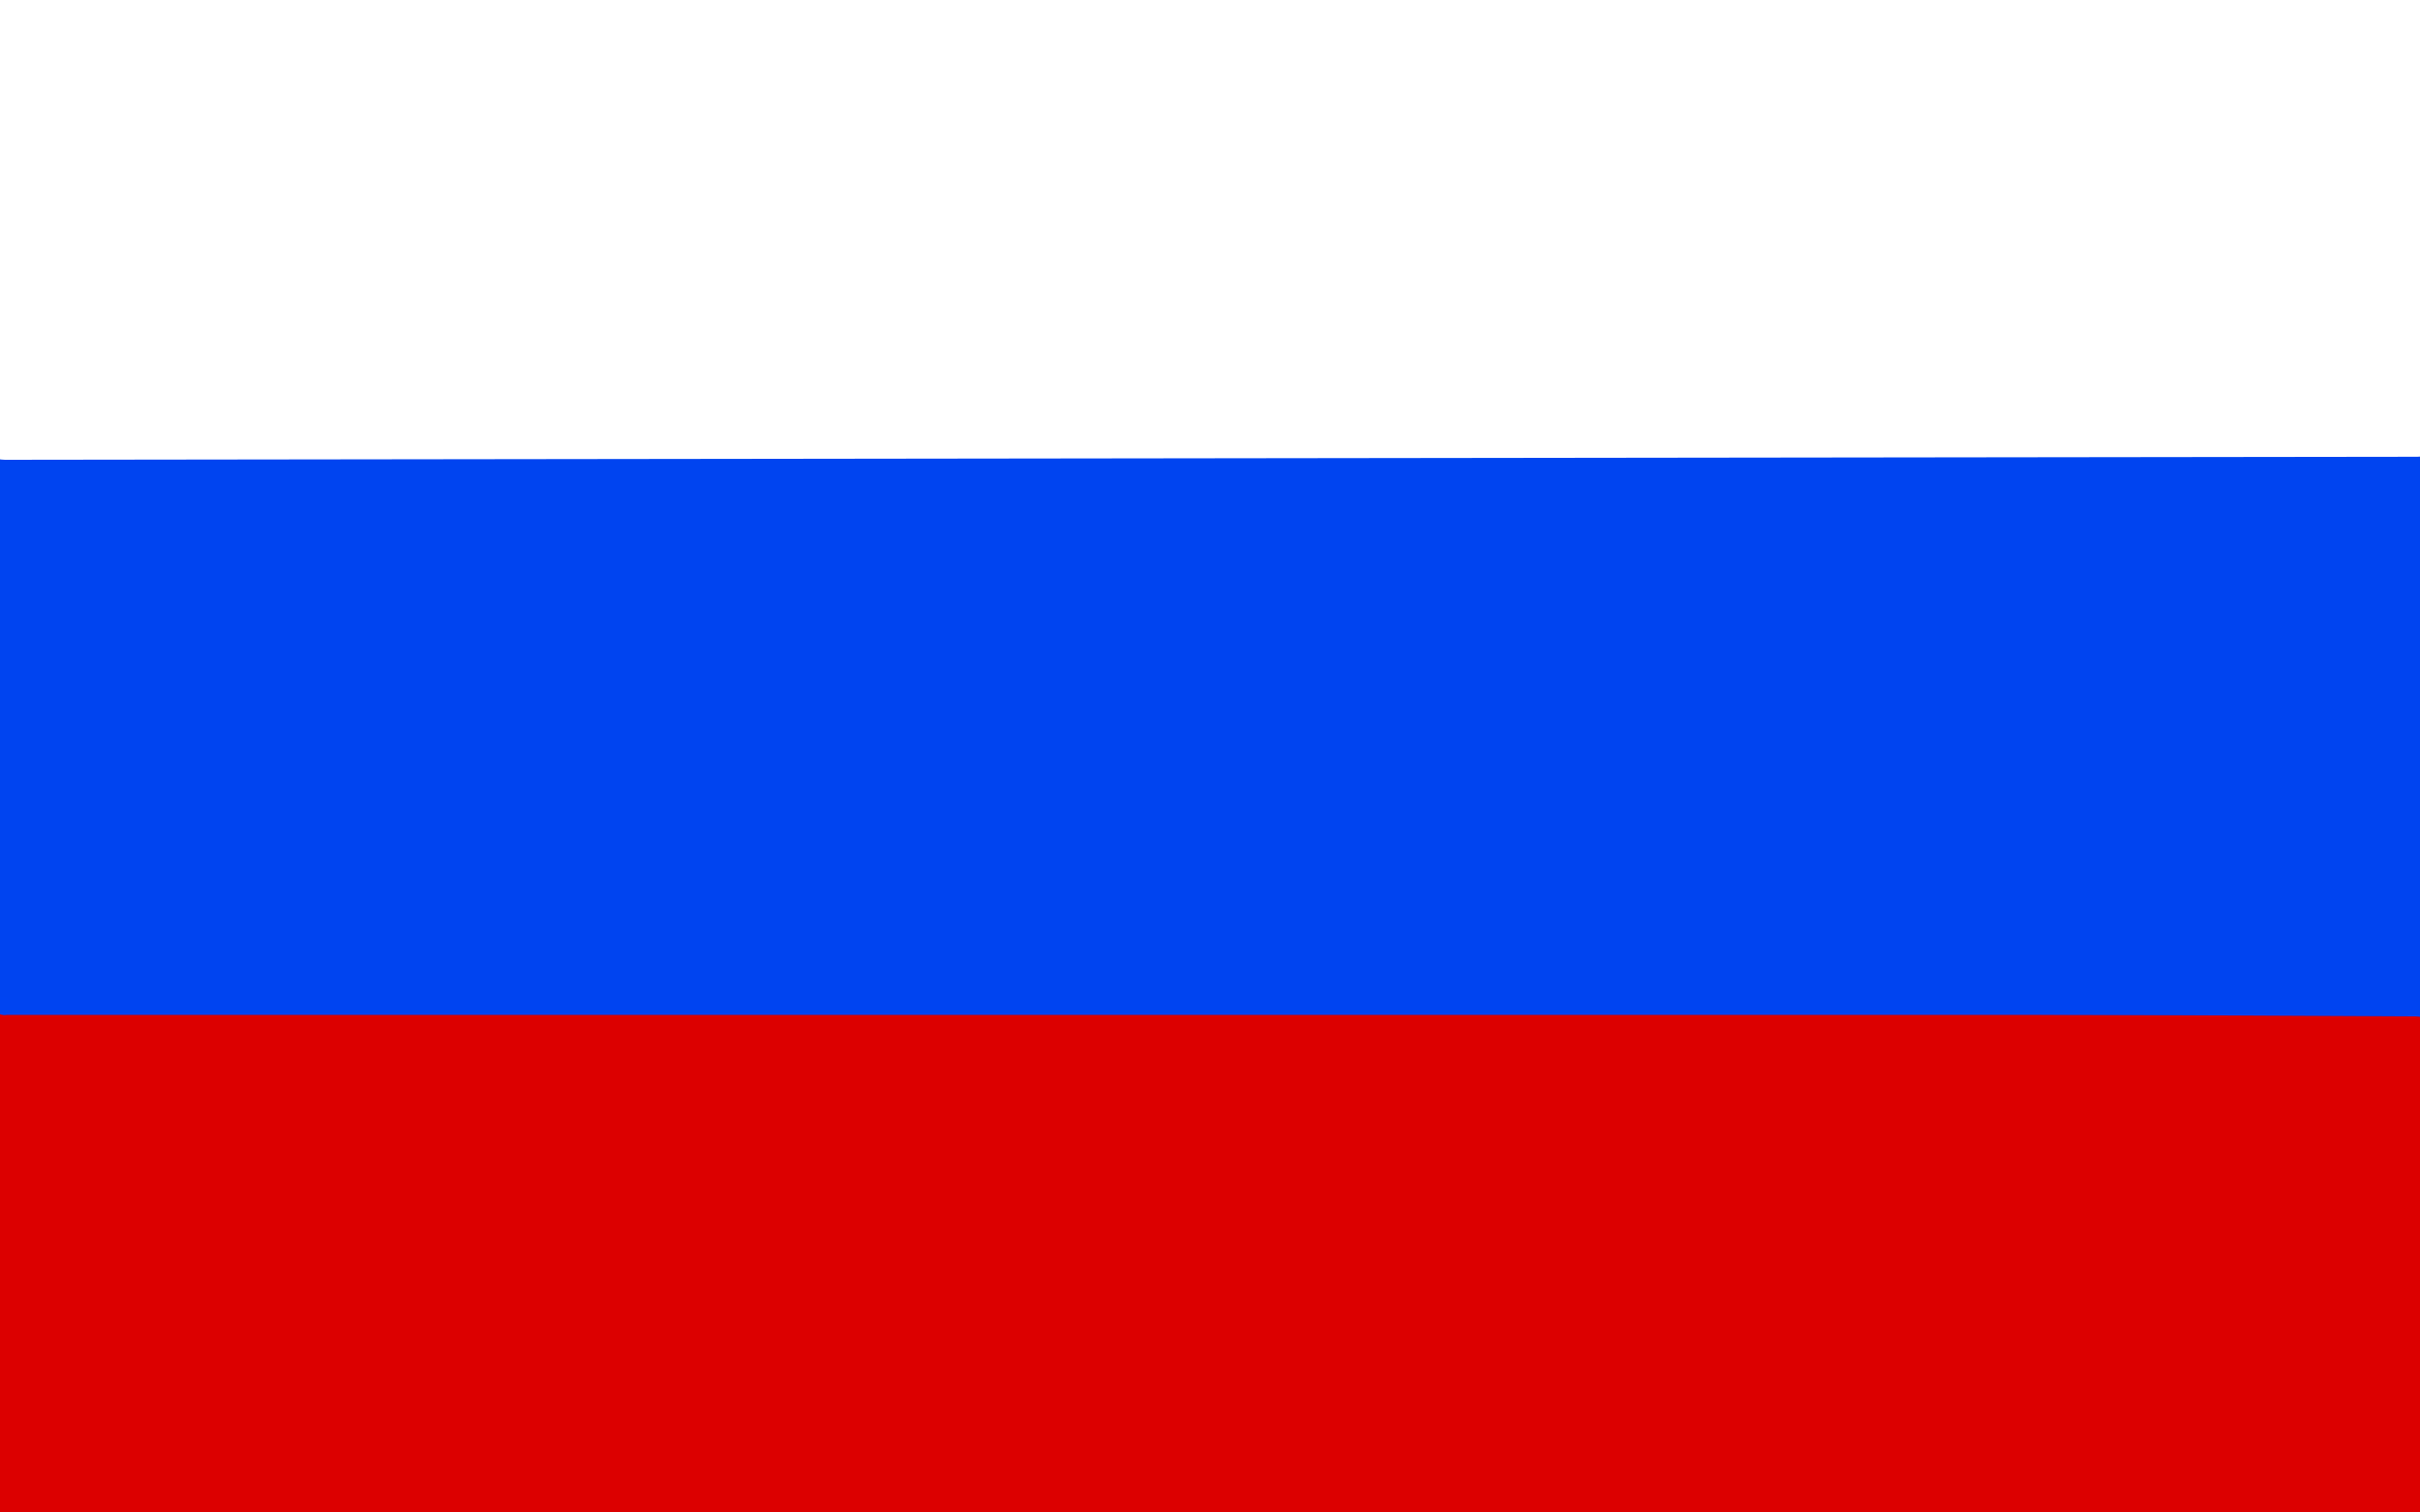 <?xml version="1.0" standalone="no"?>
<!DOCTYPE svg PUBLIC "-//W3C//DTD SVG 1.1//EN"
"http://www.w3.org/Graphics/SVG/1.1/DTD/svg11.dtd">

<svg width="800" height="500" version="1.1" xmlns="http://www.w3.org/2000/svg" xmlns:xlink="http://www.w3.org/1999/xlink" style="stroke-antialiasing: false"><desc>This SVG has been created on https://colorillo.com/</desc><rect x='0' y='0' width='800' height='500' style='fill: rgb(255,255,255); stroke-width:0' /><polyline points="71,409 68,410 68,410 68,408 68,408 67,405 67,405 66,401 66,401 65,399 65,399 64,397 64,397 63,395 63,395 62,396 61,398 61,403 60,409 60,416 61,429 62,438 62,446 63,452 63,455 63,456 63,454 63,448 63,438 63,421 63,410 61,401 60,395 57,391 55,391 52,394 50,398 47,408 45,416 44,426 44,435 44,444 45,451 46,454 48,455 48,452 49,445 49,436 49,420 48,409 46,401 44,394 39,389 37,389 34,391 32,396 30,408 30,419 31,431 34,443 37,459 40,464 42,466 44,465" style="fill: none; stroke: #dc0000; stroke-width: 30; stroke-linejoin: round; stroke-linecap: round; stroke-antialiasing: false; stroke-antialias: 0; opacity: 1.0"/>
<polyline points="29,207 28,212 28,212 28,219 28,219 29,226 29,226 31,234 31,234 33,242 33,242 37,252 37,252 39,256 39,256 41,258 43,256 45,251 46,245 47,237 48,228 49,219 50,210 50,199 50,195 50,194 49,195 48,200 46,205 45,212 45,220 46,235 47,244 49,251 52,258 54,259 56,260 58,260" style="fill: none; stroke: #1e00e9; stroke-width: 30; stroke-linejoin: round; stroke-linecap: round; stroke-antialiasing: false; stroke-antialias: 0; opacity: 1.0"/>
<polyline points="4,176 6,183 6,183 8,188 8,188 11,198 11,198 14,206 14,206 17,215 17,215 21,225 21,225 26,240 26,240 29,249 32,255 34,259 35,261 35,262 35,261" style="fill: none; stroke: #0037e9; stroke-width: 30; stroke-linejoin: round; stroke-linecap: round; stroke-antialiasing: false; stroke-antialias: 0; opacity: 1.0"/>
<polyline points="30,181 31,189 33,205 36,217 39,230 43,242 47,253 50,263" style="fill: none; stroke: #0037e9; stroke-width: 30; stroke-linejoin: round; stroke-linecap: round; stroke-antialiasing: false; stroke-antialias: 0; opacity: 1.0"/>
<polyline points="28,201 28,185 28,178 29,174 29,173 29,176 30,181" style="fill: none; stroke: #0037e9; stroke-width: 30; stroke-linejoin: round; stroke-linecap: round; stroke-antialiasing: false; stroke-antialias: 0; opacity: 1.0"/>
<polyline points="35,261 34,257 33,253 32,246 30,235 29,225 28,213 28,201" style="fill: none; stroke: #0037e9; stroke-width: 30; stroke-linejoin: round; stroke-linecap: round; stroke-antialiasing: false; stroke-antialias: 0; opacity: 1.0"/>
<polyline points="50,263 53,269 55,274 56,274 56,273 56,268 54,255 52,243 50,229 49,214 49,193 50,182 51,173 52,168 53,165 53,167 53,172 54,179 56,193 58,205 60,219 64,233" style="fill: none; stroke: #0037e9; stroke-width: 30; stroke-linejoin: round; stroke-linecap: round; stroke-antialiasing: false; stroke-antialias: 0; opacity: 1.0"/>
<polyline points="64,233 67,248 71,260 75,274 77,277 79,281 81,282" style="fill: none; stroke: #0037e9; stroke-width: 30; stroke-linejoin: round; stroke-linecap: round; stroke-antialiasing: false; stroke-antialias: 0; opacity: 1.0"/>
<polyline points="9,158 9,165 9,165 9,172 9,172 9,182 9,182 9,193 9,193 11,213 11,213 13,227 13,227 15,241 15,241 17,255 20,271 22,278 23,282 23,284 24,285 24,284 24,283 24,274 24,265 24,253 24,240 23,217 22,201 22,186 22,173 25,161 26,157 27,156 27,162 27,171 27,182 28,197 30,214 34,241 38,258" style="fill: none; stroke: #2483ff; stroke-width: 30; stroke-linejoin: round; stroke-linecap: round; stroke-antialiasing: false; stroke-antialias: 0; opacity: 1.0"/>
<polyline points="51,274 50,252 49,234 48,215 48,195 49,170 50,158 51,152" style="fill: none; stroke: #2483ff; stroke-width: 30; stroke-linejoin: round; stroke-linecap: round; stroke-antialiasing: false; stroke-antialias: 0; opacity: 1.0"/>
<polyline points="38,258 42,273 46,284 48,291 50,293 51,291 51,285 51,274" style="fill: none; stroke: #2483ff; stroke-width: 30; stroke-linejoin: round; stroke-linecap: round; stroke-antialiasing: false; stroke-antialias: 0; opacity: 1.0"/>
<polyline points="60,209 66,235 71,253 76,269 80,281 84,292 86,294" style="fill: none; stroke: #2483ff; stroke-width: 30; stroke-linejoin: round; stroke-linecap: round; stroke-antialiasing: false; stroke-antialias: 0; opacity: 1.0"/>
<polyline points="51,152 52,151 52,154 52,160 53,170 54,181 57,194 60,209" style="fill: none; stroke: #2483ff; stroke-width: 30; stroke-linejoin: round; stroke-linecap: round; stroke-antialiasing: false; stroke-antialias: 0; opacity: 1.0"/>
<polyline points="86,294 86,291 86,285 86,275 85,267 84,257 82,247" style="fill: none; stroke: #2483ff; stroke-width: 30; stroke-linejoin: round; stroke-linecap: round; stroke-antialiasing: false; stroke-antialias: 0; opacity: 1.0"/>
<polyline points="9,138 8,140 8,140 8,143 8,143 7,149 7,149 7,156 7,156 7,173 7,173 7,186 7,186 8,200 10,215 12,229 15,250 17,261 19,272 21,281 23,293 25,299 26,303 27,306 27,307 27,306 27,304 27,297 26,290 25,279 24,264 24,246 23,216 23,195 24,175 25,157 27,144 29,134 30,132 30,133 30,140 30,149 31,161 32,177 35,206 38,227 41,247 45,266 48,282 52,297 54,302 55,304 55,305 55,303 55,298 54,282 53,267 52,248 51,214 51,191 51,170 53,154 56,141 57,138 58,138 58,139 58,148 58,159 58,173 59,190 61,210 67,241 71,260 75,276 78,288 80,296 82,300 83,300 83,295 83,285 83,270 80,242 79,220 77,198 76,179 76,158 77,151 78,149 79,154 79,173 80,188 81,205 83,224 88,252 92,268" style="fill: none; stroke: #0069f0; stroke-width: 30; stroke-linejoin: round; stroke-linecap: round; stroke-antialiasing: false; stroke-antialias: 0; opacity: 1.0"/>
<polyline points="101,252 100,236 99,222 99,219 99,221 99,228 98,243 98,257" style="fill: none; stroke: #0069f0; stroke-width: 30; stroke-linejoin: round; stroke-linecap: round; stroke-antialiasing: false; stroke-antialias: 0; opacity: 1.0"/>
<polyline points="92,268 95,279 97,286 98,288 99,288 101,279 101,267 101,252" style="fill: none; stroke: #0069f0; stroke-width: 30; stroke-linejoin: round; stroke-linecap: round; stroke-antialiasing: false; stroke-antialias: 0; opacity: 1.0"/>
<polyline points="98,257 98,271 98,283" style="fill: none; stroke: #0069f0; stroke-width: 30; stroke-linejoin: round; stroke-linecap: round; stroke-antialiasing: false; stroke-antialias: 0; opacity: 1.0"/>
<polyline points="8,128 7,135 7,135 8,141 8,141 8,146 8,146 8,152 8,152 8,159 8,159 9,165 9,165 9,175 9,175 9,180 9,185 10,191 10,198 10,203 10,208 10,214 10,218 10,223 10,228 10,232 10,240 10,246 10,251 10,257 11,263 11,269 12,277 13,283 14,288 14,292 15,295 15,298 15,300 16,302 16,303 16,305 17,306" style="fill: none; stroke: #0044f0; stroke-width: 30; stroke-linejoin: round; stroke-linecap: round; stroke-antialiasing: false; stroke-antialias: 0; opacity: 1.0"/>
<polyline points="17,306 17,307 17,308 18,308 19,308 19,309 20,309 22,309 23,309 24,309 27,309 28,309 29,309 30,309 31,307 31,304 32,300 32,294 32,281 31,269 30,254 28,229 27,211 26,194 26,179 27,166 30,149 31,140 33,132 34,127 35,126 36,125 37,128 37,133 38,137 39,142 39,147 40,156 40,164 40,175 40,196 40,213 40,232 40,250 42,272 44,284 46,293 48,300 50,303 51,305 53,305 54,300 55,293 56,285 56,268 56,254 55,237 55,219 54,198 54,166 57,148 60,134 63,125 67,119 68,118 69,119 69,123 68,135 67,146 65,159 64,177 62,196 62,217 62,246 63,262 65,275 66,285 67,291 68,295 69,296 70,295 70,291 70,283 71,263 72,245 73,224 75,191 78,170 81,153 85,142 87,137 89,135 90,139 91,145 91,154 91,165 91,179 91,197 91,225 92,243 93,260 93,275 94,292 94,299 95,304 95,306 96,307 97,307 98,306 100,303 102,298 104,291 107,283 109,276 112,269 117,261 120,256 122,252 123,248 123,244 123,241 123,239 122,238 121,235 119,229 118,224 117,218 115,212 113,202 112,196 111,191 111,188 111,187 111,189 111,194 110,201 110,209 110,220 110,232 109,254 108,269 107,281 105,291 103,301 101,304 100,306 96,307 93,308 89,309 84,309 76,310 71,311 67,311 65,311 64,311 64,310 65,308 69,305 72,303 74,302 78,302 81,304" style="fill: none; stroke: #0044f0; stroke-width: 30; stroke-linejoin: round; stroke-linecap: round; stroke-antialiasing: false; stroke-antialias: 0; opacity: 1.0"/>
<polyline points="130,251 124,251 124,251 121,251 121,251 117,250 117,250 114,250 114,250 112,250 112,250 111,250 111,250 110,251 110,251 110,252 110,252" style="fill: none; stroke: #0044f0; stroke-width: 34; stroke-linejoin: round; stroke-linecap: round; stroke-antialiasing: false; stroke-antialias: 0; opacity: 1.0"/>
<polyline points="110,252 112,254 115,256 121,258 128,260 140,261 149,262 157,262" style="fill: none; stroke: #0044f0; stroke-width: 37; stroke-linejoin: round; stroke-linecap: round; stroke-antialiasing: false; stroke-antialias: 0; opacity: 1.0"/>
<polyline points="157,262 165,261 174,260 182,258 185,257 188,256 192,255 193,254 195,253 195,252" style="fill: none; stroke: #0044f0; stroke-width: 41; stroke-linejoin: round; stroke-linecap: round; stroke-antialiasing: false; stroke-antialias: 0; opacity: 1.0"/>
<polyline points="195,252 195,250 194,250 192,248 188,246 186,246 183,245 177,244 169,243 165,243 156,243" style="fill: none; stroke: #0044f0; stroke-width: 44; stroke-linejoin: round; stroke-linecap: round; stroke-antialiasing: false; stroke-antialias: 0; opacity: 1.0"/>
<polyline points="156,243 147,243 139,245 131,248 128,250 124,254 122,257 122,259 122,262 123,264 127,267" style="fill: none; stroke: #0044f0; stroke-width: 48; stroke-linejoin: round; stroke-linecap: round; stroke-antialiasing: false; stroke-antialias: 0; opacity: 1.0"/>
<polyline points="127,267 134,270 143,271 152,271 160,269 168,264 177,254 182,247" style="fill: none; stroke: #0044f0; stroke-width: 51; stroke-linejoin: round; stroke-linecap: round; stroke-antialiasing: false; stroke-antialias: 0; opacity: 1.0"/>
<polyline points="182,247 184,241 184,236 183,231 182,229 179,227 173,223 170,221 162,220 157,220 153,221" style="fill: none; stroke: #0044f0; stroke-width: 55; stroke-linejoin: round; stroke-linecap: round; stroke-antialiasing: false; stroke-antialias: 0; opacity: 1.0"/>
<polyline points="153,221 138,228 129,236 122,243 119,251 118,260 123,266 129,269" style="fill: none; stroke: #0044f0; stroke-width: 59; stroke-linejoin: round; stroke-linecap: round; stroke-antialiasing: false; stroke-antialias: 0; opacity: 1.0"/>
<polyline points="129,269 138,271 147,271 156,269 160,267 168,262 171,259 174,256 177,250 178,247 179,244" style="fill: none; stroke: #0044f0; stroke-width: 62; stroke-linejoin: round; stroke-linecap: round; stroke-antialiasing: false; stroke-antialias: 0; opacity: 1.0"/>
<polyline points="179,244 179,238 178,235 173,230 167,224 162,221 158,219 146,215 125,213 110,214" style="fill: none; stroke: #0044f0; stroke-width: 66; stroke-linejoin: round; stroke-linecap: round; stroke-antialiasing: false; stroke-antialias: 0; opacity: 1.0"/>
<polyline points="110,214 97,218 85,224 71,232 66,238 64,240 63,243 63,247 64,249 67,251" style="fill: none; stroke: #0044f0; stroke-width: 69; stroke-linejoin: round; stroke-linecap: round; stroke-antialiasing: false; stroke-antialias: 0; opacity: 1.0"/>
<polyline points="67,251 73,252 79,252 86,250 89,248 92,246 97,240 99,235 98,231" style="fill: none; stroke: #0044f0; stroke-width: 73; stroke-linejoin: round; stroke-linecap: round; stroke-antialiasing: false; stroke-antialias: 0; opacity: 1.0"/>
<polyline points="98,231 95,227 89,224 82,221 68,220 57,220 47,222 36,226" style="fill: none; stroke: #0044f0; stroke-width: 76; stroke-linejoin: round; stroke-linecap: round; stroke-antialiasing: false; stroke-antialias: 0; opacity: 1.0"/>
<polyline points="36,226 32,228 25,232 20,236 18,240 18,242 18,244 19,250 21,254 23,257" style="fill: none; stroke: #0044f0; stroke-width: 79; stroke-linejoin: round; stroke-linecap: round; stroke-antialiasing: false; stroke-antialias: 0; opacity: 1.0"/>
<polyline points="23,257 26,260 28,261 31,261 34,259 35,258 37,254 39,249 40,243" style="fill: none; stroke: #0044f0; stroke-width: 83; stroke-linejoin: round; stroke-linecap: round; stroke-antialiasing: false; stroke-antialias: 0; opacity: 1.0"/>
<polyline points="40,243 40,237 40,226 39,222 38,218 36,212 33,207 32,206 29,204" style="fill: none; stroke: #0044f0; stroke-width: 86; stroke-linejoin: round; stroke-linecap: round; stroke-antialiasing: false; stroke-antialias: 0; opacity: 1.0"/>
<polyline points="29,204 25,204 22,207 18,212 13,224 11,233 10,242 10,250 11,254" style="fill: none; stroke: #0044f0; stroke-width: 90; stroke-linejoin: round; stroke-linecap: round; stroke-antialiasing: false; stroke-antialias: 0; opacity: 1.0"/>
<polyline points="11,254 14,262 16,265 18,267 22,270 24,270 26,270 31,267 34,261 37,255" style="fill: none; stroke: #0044f0; stroke-width: 93; stroke-linejoin: round; stroke-linecap: round; stroke-antialiasing: false; stroke-antialias: 0; opacity: 1.0"/>
<polyline points="37,255 39,247 41,239 42,236 43,232 42,224 40,221 36,219 32,219" style="fill: none; stroke: #0044f0; stroke-width: 97; stroke-linejoin: round; stroke-linecap: round; stroke-antialiasing: false; stroke-antialias: 0; opacity: 1.0"/>
<polyline points="44,251 44,249 43,246 42,245 40,243 37,241 35,240 33,240 30,239 28,239 27,239" style="fill: none; stroke: #0044f0; stroke-width: 107; stroke-linejoin: round; stroke-linecap: round; stroke-antialiasing: false; stroke-antialias: 0; opacity: 1.0"/>
<polyline points="32,219 28,222 24,227 22,229 20,235 19,238 19,240 18,246 18,250 19,252 21,255" style="fill: none; stroke: #0044f0; stroke-width: 100; stroke-linejoin: round; stroke-linecap: round; stroke-antialiasing: false; stroke-antialias: 0; opacity: 1.0"/>
<polyline points="21,255 23,257 24,257 31,258 36,258 40,256 42,253 44,251" style="fill: none; stroke: #0044f0; stroke-width: 104; stroke-linejoin: round; stroke-linecap: round; stroke-antialiasing: false; stroke-antialias: 0; opacity: 1.0"/>
<polyline points="27,239 25,241 24,243 24,245 23,249 23,252 23,254 27,260 30,263 34,264" style="fill: none; stroke: #0044f0; stroke-width: 110; stroke-linejoin: round; stroke-linecap: round; stroke-antialiasing: false; stroke-antialias: 0; opacity: 1.0"/>
<polyline points="34,264 39,264 42,263 44,261 45,259 45,257 45,256 44,256" style="fill: none; stroke: #0044f0; stroke-width: 114; stroke-linejoin: round; stroke-linecap: round; stroke-antialiasing: false; stroke-antialias: 0; opacity: 1.0"/>
<polyline points="44,256 42,255 41,255 40,255 41,255 43,256 47,257 49,258" style="fill: none; stroke: #0044f0; stroke-width: 118; stroke-linejoin: round; stroke-linecap: round; stroke-antialiasing: false; stroke-antialias: 0; opacity: 1.0"/>
<polyline points="49,258 52,258 58,259 61,260 69,260 73,260 78,259 88,258 102,256 107,256" style="fill: none; stroke: #0044f0; stroke-width: 121; stroke-linejoin: round; stroke-linecap: round; stroke-antialiasing: false; stroke-antialias: 0; opacity: 1.0"/>
<polyline points="187,255 198,254 216,253 222,253 229,252 242,252 249,252 255,251 269,250 290,247" style="fill: none; stroke: #0044f0; stroke-width: 127; stroke-linejoin: round; stroke-linecap: round; stroke-antialiasing: false; stroke-antialias: 0; opacity: 1.0"/>
<polyline points="107,256 112,256 123,256 128,256 134,256 151,256 163,256 175,256 187,255" style="fill: none; stroke: #0044f0; stroke-width: 124; stroke-linejoin: round; stroke-linecap: round; stroke-antialiasing: false; stroke-antialias: 0; opacity: 1.0"/>
<polyline points="290,247 303,245 316,243 329,242 342,241 348,241 361,241 373,241 386,241" style="fill: none; stroke: #0044f0; stroke-width: 131; stroke-linejoin: round; stroke-linecap: round; stroke-antialiasing: false; stroke-antialias: 0; opacity: 1.0"/>
<polyline points="386,241 392,241 398,241 417,242 423,242 428,242 441,243 453,244 471,245" style="fill: none; stroke: #0044f0; stroke-width: 134; stroke-linejoin: round; stroke-linecap: round; stroke-antialiasing: false; stroke-antialias: 0; opacity: 1.0"/>
<polyline points="555,247 565,247 570,248 575,248 590,248 599,248 607,248 611,248 615,248 624,248" style="fill: none; stroke: #0044f0; stroke-width: 141; stroke-linejoin: round; stroke-linecap: round; stroke-antialiasing: false; stroke-antialias: 0; opacity: 1.0"/>
<polyline points="624,248 636,248 643,249 650,249 658,249 665,249 668,249 675,250 678,250 681,250" style="fill: none; stroke: #0044f0; stroke-width: 145; stroke-linejoin: round; stroke-linecap: round; stroke-antialiasing: false; stroke-antialias: 0; opacity: 1.0"/>
<polyline points="471,245 483,245 495,245 506,246 522,246 528,246 534,246 545,247 550,247 555,247" style="fill: none; stroke: #0044f0; stroke-width: 138; stroke-linejoin: round; stroke-linecap: round; stroke-antialiasing: false; stroke-antialias: 0; opacity: 1.0"/>
<polyline points="681,250 686,250 689,250 694,250 699,250 703,249 707,249 709,249 711,248" style="fill: none; stroke: #0044f0; stroke-width: 148; stroke-linejoin: round; stroke-linecap: round; stroke-antialiasing: false; stroke-antialias: 0; opacity: 1.0"/>
<polyline points="711,248 712,248 713,248 715,248 716,248 718,248 721,248 724,248 728,249 732,249 738,250 743,250 746,250 750,250 752,250 753,249 753,247 753,246 753,244 753,241 753,236 753,231 753,224 754,211 755,203 756,195 757,190 758,186 758,184 757,185 756,188 755,192 754,197 754,202 753,207 753,209 753,210 752,210 751,210 750,209 748,209 745,208 741,208 733,207 728,206 722,205 716,204 707,203 700,202 693,202 682,201 675,200 668,200 662,200 657,200 649,199 643,199 638,199 632,199 626,199 619,199 614,198 610,198 605,198 600,198" style="fill: none; stroke: #0044f0; stroke-width: 149; stroke-linejoin: round; stroke-linecap: round; stroke-antialiasing: false; stroke-antialias: 0; opacity: 1.0"/>
<polyline points="554,202 549,203 539,204 532,204 526,204 519,205 512,206 500,207" style="fill: none; stroke: #0044f0; stroke-width: 149; stroke-linejoin: round; stroke-linecap: round; stroke-antialiasing: false; stroke-antialias: 0; opacity: 1.0"/>
<polyline points="600,198 595,198 587,199 581,199 575,200 566,201 560,202 554,202" style="fill: none; stroke: #0044f0; stroke-width: 149; stroke-linejoin: round; stroke-linecap: round; stroke-antialiasing: false; stroke-antialias: 0; opacity: 1.0"/>
<polyline points="500,207 491,207 482,207 473,207 464,207 455,207 441,207 432,207 422,207 413,207 397,207 386,207 376,207 365,207 348,206 337,206 326,206 315,206 298,206 286,206 275,206 263,206 246,206 241,206 224,207 213,208 202,208 191,209 181,209 166,208 155,208 145,208 134,208 117,210 106,212 96,213 86,214 73,216 66,219 59,222 52,228 49,232 46,235 45,239 44,243 43,247 42,254 41,259 40,264 38,268 37,271 36,274 35,275 35,276 34,277 34,278 34,280 34,281 34,282 36,283 38,284 40,285 43,286 48,287 52,287 58,286 64,285 70,285 78,285 92,284 102,284 113,283 124,281 135,280 147,279 165,279 178,279 191,278 211,276 224,275 237,273 250,272 270,270 284,269 298,267 313,264 334,262 348,261 362,260 377,259 391,258 406,256 420,255 433,255 453,254 465,255 477,256 489,258 506,259 516,259 527,259 542,259 552,259 561,259 571,259 585,259 594,259 602,260 611,260 620,261 628,262 640,263 647,264 653,265 659,266 664,266 672,266 676,266 679,266 683,266 687,266 691,266 694,265 697,265 701,265 704,265 708,265 711,265 716,265 719,265 723,266 726,267 729,267 733,268 736,268 739,268 742,268 745,268 749,268 753,268 755,268 757,268 758,268 759,268" style="fill: none; stroke: #0044f0; stroke-width: 149; stroke-linejoin: round; stroke-linecap: round; stroke-antialiasing: false; stroke-antialias: 0; opacity: 1.0"/>
<polyline points="48,418 46,413 46,413 44,409 44,409 42,406 42,406 41,403 41,403 38,399 38,399 36,398 36,398 34,396 34,396 33,396 32,395 31,395 30,395 29,395 29,396 28,396 27,398 26,399 26,400 26,401 26,403 26,404 27,405 27,406 28,406 29,407 29,408 30,410 30,411 30,413 29,416 28,420 27,425 26,430 25,438 25,442 25,445 25,446 26,448 27,449 29,450 32,450 35,450 39,450 43,449 48,448 56,446 61,445 67,445 74,445 81,444 90,444 103,444 111,444 120,445 130,446 139,447 154,449 166,449 179,450 199,450 212,450 226,450 239,450 257,452 269,454 280,455 291,456 301,456 311,456 325,456 333,457 341,457 350,458 363,458 372,459 381,459 391,459 400,459 415,458 425,457 436,456 447,455 463,454 473,454 482,454 492,453 506,453 516,452 525,451 535,450 545,449 558,448 567,448 576,448 586,449 595,450 604,451 619,452 629,453 638,453 648,454 661,455 670,455 679,456 688,456 699,457 706,458" style="fill: none; stroke: #dc0000; stroke-width: 149; stroke-linejoin: round; stroke-linecap: round; stroke-antialiasing: false; stroke-antialias: 0; opacity: 1.0"/>
<polyline points="743,464 744,464 745,464 746,464 746,463 746,459 746,455 746,451 747,445 749,434 750,426" style="fill: none; stroke: #dc0000; stroke-width: 149; stroke-linejoin: round; stroke-linecap: round; stroke-antialiasing: false; stroke-antialias: 0; opacity: 1.0"/>
<polyline points="706,458 713,459 720,460 725,460 733,461 737,462 740,463 743,464" style="fill: none; stroke: #dc0000; stroke-width: 149; stroke-linejoin: round; stroke-linecap: round; stroke-antialiasing: false; stroke-antialias: 0; opacity: 1.0"/>
<polyline points="750,426 752,419 753,412 754,409 754,406 754,404 753,401 752,399 752,395 751,393 751,391 751,389 751,388 751,387 750,387 749,386 747,386 746,386 745,385 744,385 745,384 747,383 750,382 752,381 754,381 755,381" style="fill: none; stroke: #dc0000; stroke-width: 149; stroke-linejoin: round; stroke-linecap: round; stroke-antialiasing: false; stroke-antialias: 0; opacity: 1.0"/>
<polyline points="748,378 744,379 740,379 736,380 734,380 726,382 721,383 715,383" style="fill: none; stroke: #dc0000; stroke-width: 149; stroke-linejoin: round; stroke-linecap: round; stroke-antialiasing: false; stroke-antialias: 0; opacity: 1.0"/>
<polyline points="755,381 755,380 754,379 753,378 752,378 750,378 748,378" style="fill: none; stroke: #dc0000; stroke-width: 149; stroke-linejoin: round; stroke-linecap: round; stroke-antialiasing: false; stroke-antialias: 0; opacity: 1.0"/>
<polyline points="715,383 705,383 698,383 691,383 684,382 675,382 667,382 658,382 646,382 638,382 629,382 621,381 612,381 600,380 592,380 584,380 571,380 563,380 556,379 548,379 536,379 529,379 521,379 514,379 507,379 496,378 489,378 482,377 475,377 469,377 462,377 451,377 444,377 436,377 429,376 417,375 409,375 401,375 392,375 379,375 369,375 360,376 349,377" style="fill: none; stroke: #dc0000; stroke-width: 149; stroke-linejoin: round; stroke-linecap: round; stroke-antialiasing: false; stroke-antialias: 0; opacity: 1.0"/>
<polyline points="349,377 334,378 323,378 313,379 302,379 286,379 276,379 265,379 255,378 245,378 235,377 220,377 211,377 201,377 192,377 184,377 171,377 162,378 155,379 148,380 137,381 130,381 124,382 114,382 109,383 104,383 99,383 94,383 89,383 84,383 81,383" style="fill: none; stroke: #dc0000; stroke-width: 149; stroke-linejoin: round; stroke-linecap: round; stroke-antialiasing: false; stroke-antialias: 0; opacity: 1.0"/>
<polyline points="15,326 11,325 11,325 11,324 11,324 10,323 10,323 10,322 10,322 9,320 9,320 9,319 9,319 8,318 8,318 8,317 7,317 7,316 6,316 5,316 794,312 795,312 795,312" style="fill: none; stroke: #dc0000; stroke-width: 30; stroke-linejoin: round; stroke-linecap: round; stroke-antialiasing: false; stroke-antialias: 0; opacity: 1.0"/>
<polyline points="5,139 4,139 4,139 793,138" style="fill: none; stroke: #0044f0; stroke-width: 30; stroke-linejoin: round; stroke-linecap: round; stroke-antialiasing: false; stroke-antialias: 0; opacity: 1.0"/>
<polyline points="7,119 7,118 7,118 6,118 797,121 3,119 2,119 2,119" style="fill: none; stroke: #ffffff; stroke-width: 30; stroke-linejoin: round; stroke-linecap: round; stroke-antialiasing: false; stroke-antialias: 0; opacity: 1.0"/>
<polyline points="38,103 42,103 42,103 44,102 44,102 52,100 52,100 57,100 57,100 64,100 64,100 71,100 71,100 84,101 84,101 93,101 102,101 111,100 125,100 129,100" style="fill: none; stroke: #ffffff; stroke-width: 30; stroke-linejoin: round; stroke-linecap: round; stroke-antialiasing: false; stroke-antialias: 0; opacity: 1.0"/>
<polyline points="10,115 8,116 8,116 7,117 7,117 6,118 6,118 5,119 5,119 5,120 4,120 4,121 4,122 4,123 4,124 795,124" style="fill: none; stroke: #ffffff; stroke-width: 30; stroke-linejoin: round; stroke-linecap: round; stroke-antialiasing: false; stroke-antialias: 0; opacity: 1.0"/>
<polyline points="6,308 6,307 6,307 797,306 798,306 798,306" style="fill: none; stroke: #0044f0; stroke-width: 30; stroke-linejoin: round; stroke-linecap: round; stroke-antialiasing: false; stroke-antialias: 0; opacity: 1.0"/>
<polyline points="6,314 5,314 5,314 4,315 3,315 3,314 799,317" style="fill: none; stroke: #0044f0; stroke-width: 30; stroke-linejoin: round; stroke-linecap: round; stroke-antialiasing: false; stroke-antialias: 0; opacity: 1.0"/>
<polyline points="790,305 791,305 791,305" style="fill: none; stroke: #0044f0; stroke-width: 30; stroke-linejoin: round; stroke-linecap: round; stroke-antialiasing: false; stroke-antialias: 0; opacity: 1.0"/>
<polyline points="794,311 794,312 795,312 795,313 795,314" style="fill: none; stroke: #0044f0; stroke-width: 30; stroke-linejoin: round; stroke-linecap: round; stroke-antialiasing: false; stroke-antialias: 0; opacity: 1.0"/>
<polyline points="792,307 792,308 793,308 793,309 794,310 794,311" style="fill: none; stroke: #0044f0; stroke-width: 30; stroke-linejoin: round; stroke-linecap: round; stroke-antialiasing: false; stroke-antialias: 0; opacity: 1.0"/>
<polyline points="791,305 791,306 792,307" style="fill: none; stroke: #0044f0; stroke-width: 30; stroke-linejoin: round; stroke-linecap: round; stroke-antialiasing: false; stroke-antialias: 0; opacity: 1.0"/>
<polyline points="795,314 795,315 796,315 796,316 796,317 797,317 797,318 797,319 797,320 798,320 798,321 799,321 799,320 799,319 3,317 3,318 3,318 2,319 2,319" style="fill: none; stroke: #0044f0; stroke-width: 30; stroke-linejoin: round; stroke-linecap: round; stroke-antialiasing: false; stroke-antialias: 0; opacity: 1.0"/>
<polyline points="3,319 797,326 2,321 1,321 1,321" style="fill: none; stroke: #0044f0; stroke-width: 30; stroke-linejoin: round; stroke-linecap: round; stroke-antialiasing: false; stroke-antialias: 0; opacity: 1.0"/>
<polyline points="797,352 797,351 797,351 798,351 1,347" style="fill: none; stroke: #dc0000; stroke-width: 30; stroke-linejoin: round; stroke-linecap: round; stroke-antialiasing: false; stroke-antialias: 0; opacity: 1.0"/>
<polyline points="7,132 6,132 6,132 5,132 797,132" style="fill: none; stroke: #ffffff; stroke-width: 30; stroke-linejoin: round; stroke-linecap: round; stroke-antialiasing: false; stroke-antialias: 0; opacity: 1.0"/>
<polyline points="798,135 798,136 798,136 799,136 799,136 2,137" style="fill: none; stroke: #ffffff; stroke-width: 30; stroke-linejoin: round; stroke-linecap: round; stroke-antialiasing: false; stroke-antialias: 0; opacity: 1.0"/>
<circle cx="1.5" cy="333.5" r="2" style="fill: #0044f1; stroke-antialiasing: false; stroke-antialias: 0; opacity: 1.0"/>
<polyline points="1,332 1,333 1,333 797,333" style="fill: none; stroke: #0044f1; stroke-width: 5; stroke-linejoin: round; stroke-linecap: round; stroke-antialiasing: false; stroke-antialias: 0; opacity: 1.0"/>
</svg>

